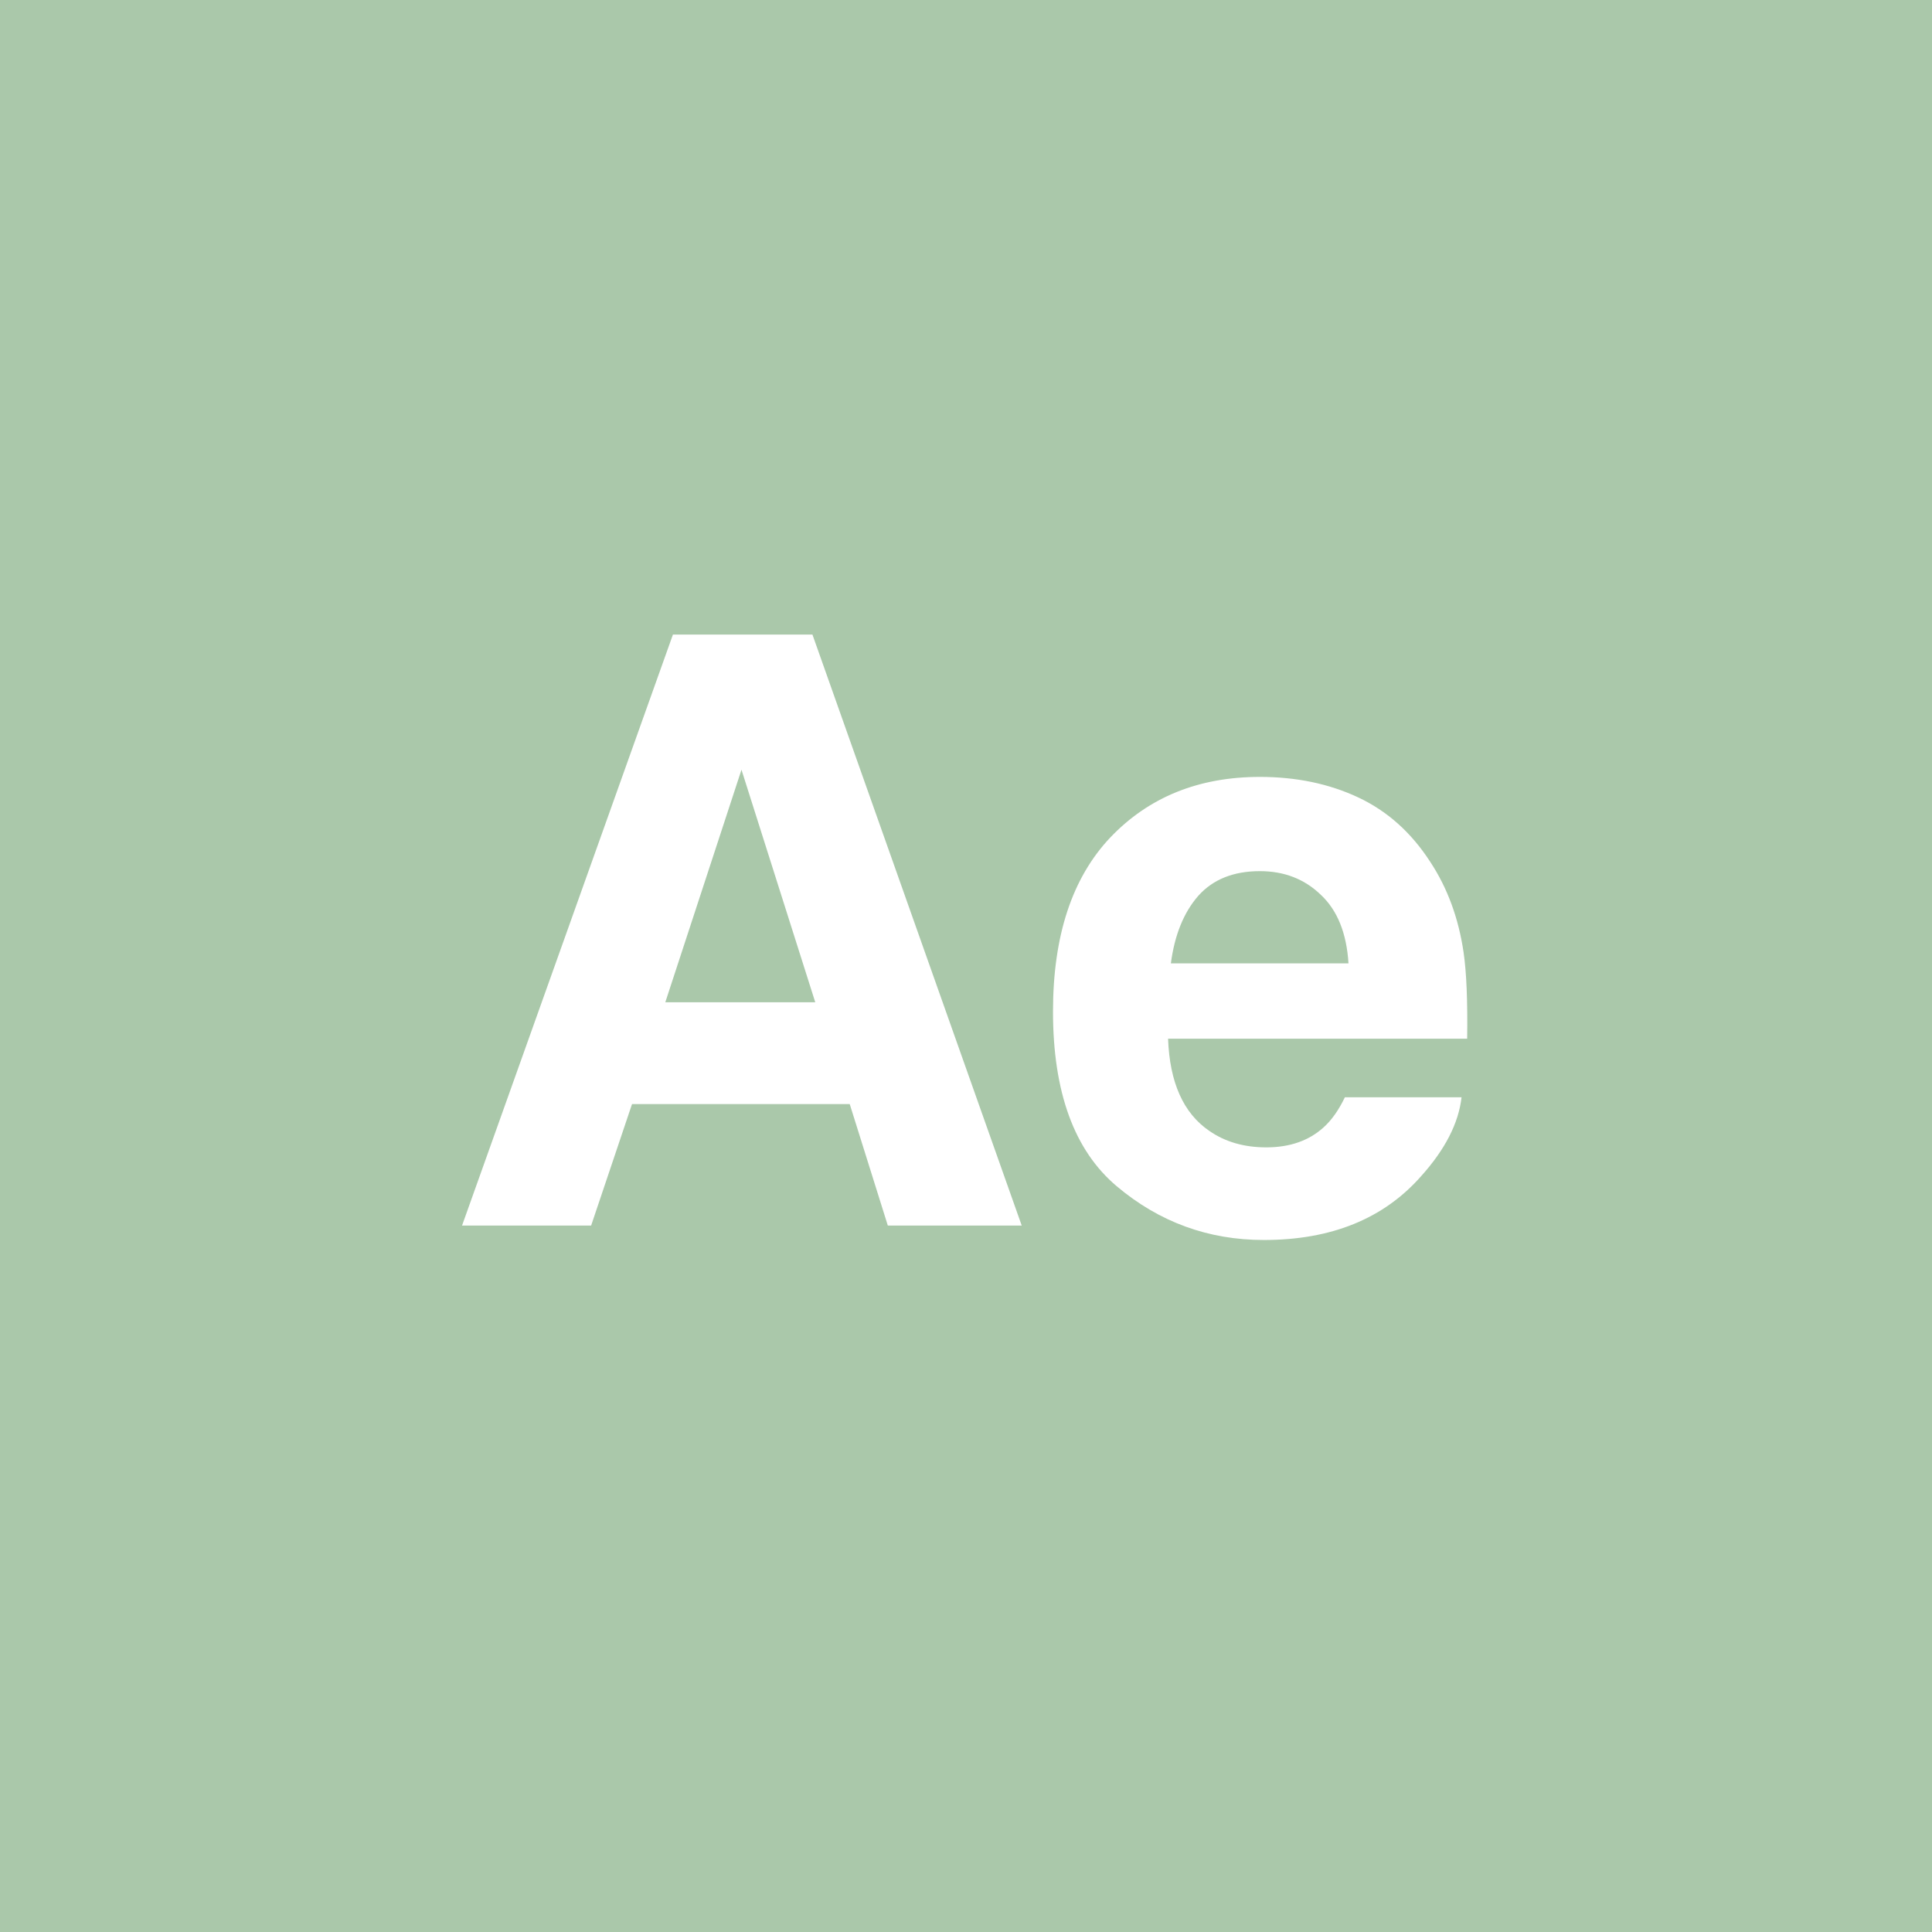 <?xml version="1.0" encoding="UTF-8" standalone="no"?>
<svg
   viewBox="0 0 200 200"
   version="1.1"
   id="svg1"
   sodipodi:docname="8c3bd40d02d3638c3fe992022e97c105.svg"
   xmlns:inkscape="http://www.inkscape.org/namespaces/inkscape"
   xmlns:sodipodi="http://sodipodi.sourceforge.net/DTD/sodipodi-0.dtd"
   xmlns="http://www.w3.org/2000/svg"
   xmlns:svg="http://www.w3.org/2000/svg">
  <defs
     id="defs1" />
  <sodipodi:namedview
     id="namedview1"
     pagecolor="#ffffff"
     bordercolor="#000000"
     borderopacity="0.25"
     inkscape:showpageshadow="2"
     inkscape:pageopacity="0.0"
     inkscape:pagecheckerboard="0"
     inkscape:deskcolor="#d1d1d1" />
  <rect
     x="0"
     y="0"
     width="200"
     height="200"
     style="fill: #aac8aa"
     id="rect1" />
  <path
     d="M 87.964,114.294 H 65.427 l -4.233,12.576 H 47.83 L 69.661,65.693 H 84.104 L 105.769,126.87 H 91.907 Z m -3.569,-10.542 -7.637,-24.072 -7.886,24.072 z m 66.904,9.836 q -0.457,4.026 -4.192,8.176 -5.811,6.599 -16.27,6.599 -8.633,0 -15.232,-5.562 -6.599,-5.562 -6.599,-18.096 0,-11.746 5.935,-18.013 5.977,-6.267 15.481,-6.267 5.645,0 10.168,2.117 4.524,2.117 7.471,6.682 2.656,4.026 3.445,9.338 0.457,3.113 0.374,8.965 h -30.962 q 0.249,6.807 4.275,9.546 2.449,1.702 5.894,1.702 3.652,0 5.935,-2.075 1.245,-1.121 2.2,-3.113 z m -11.704,-13.862 q -0.291,-4.69 -2.864,-7.097 -2.532,-2.449 -6.309,-2.449 -4.109,0 -6.392,2.573 -2.241,2.573 -2.822,6.973 z"
     id="text1"
     style="font-weight:600;font-size:85px;line-height:1;font-family:Helvetica, sans-serif;dominant-baseline:middle;text-anchor:middle;fill:#ffffff"
     aria-label="Ae" />
</svg>
